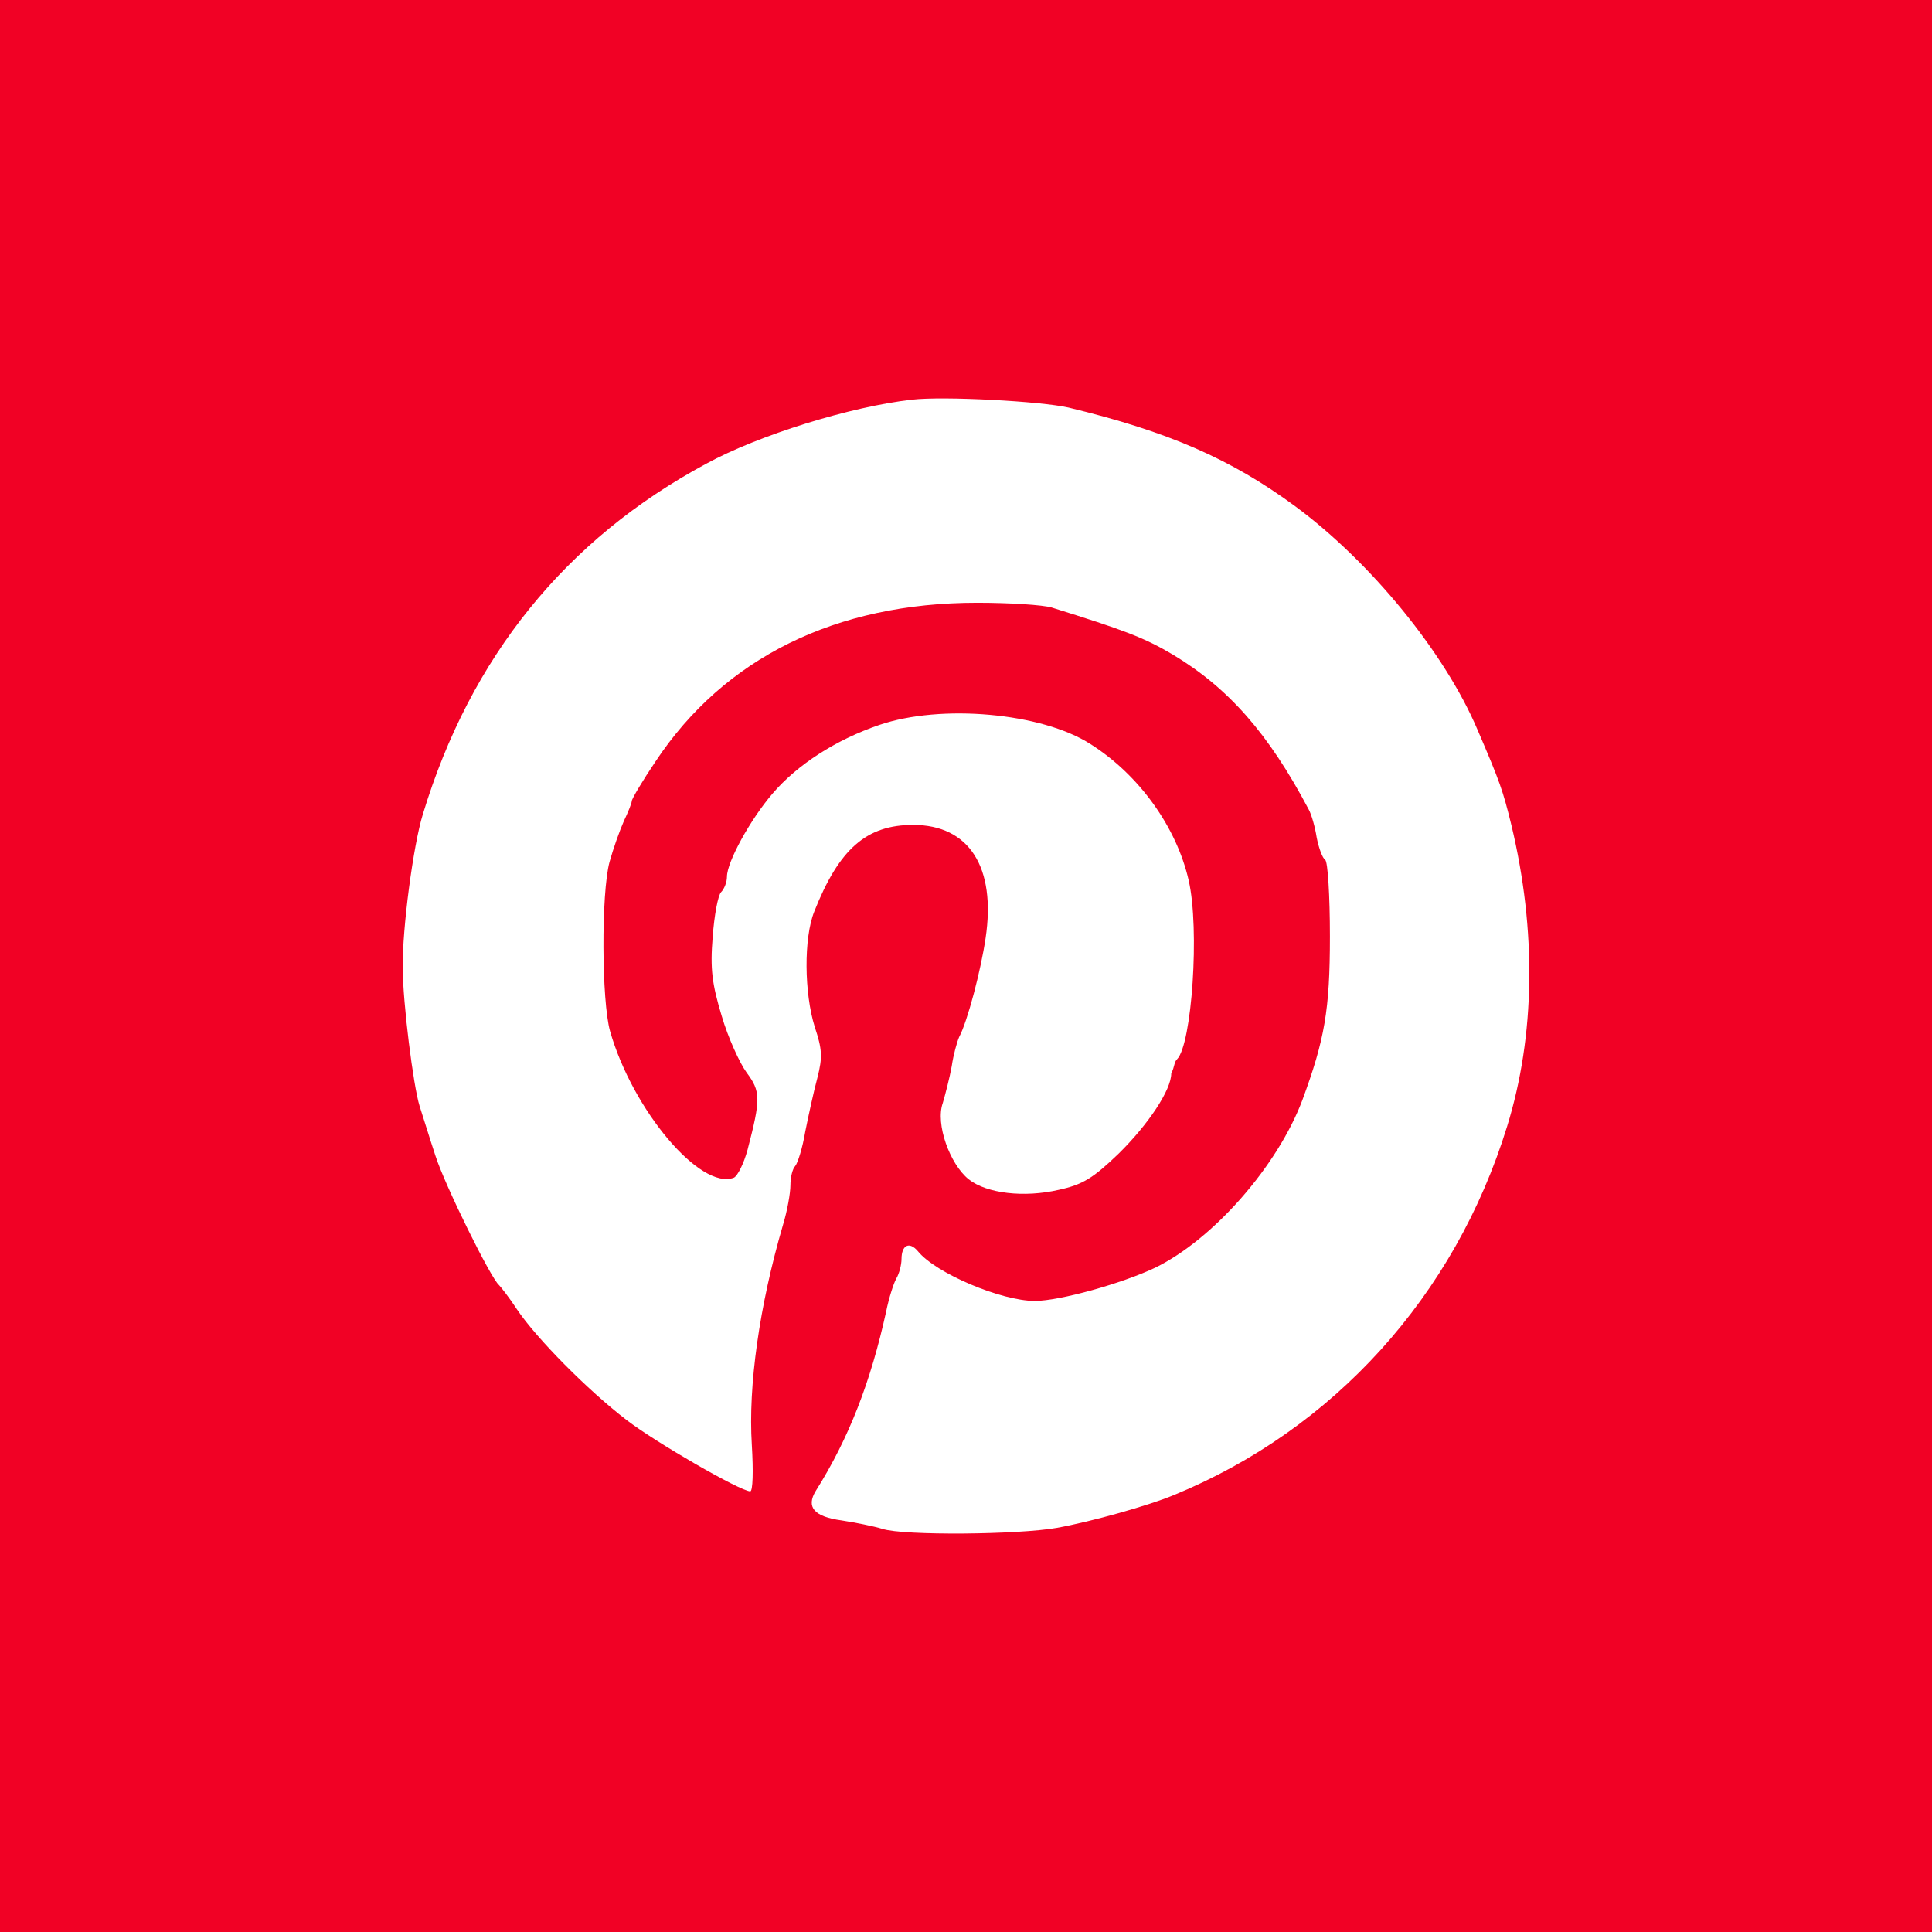 <svg width="206" height="206" viewBox="0 0 206 206" fill="none" xmlns="http://www.w3.org/2000/svg">
<rect width="206" height="206" fill="#F10125"/>
<path d="M97.251 42.614C90.709 43.348 80.896 46.393 75.313 49.438C60.311 57.503 50.16 70.079 45.084 86.829C44.069 90.1 42.885 99.01 42.941 103.183C42.941 106.849 44.069 115.816 44.746 117.959C45.084 118.974 45.818 121.399 46.438 123.26C47.453 126.419 52.359 136.344 53.205 137.021C53.375 137.19 54.277 138.318 55.123 139.615C57.209 142.717 62.68 148.244 66.797 151.402C69.955 153.827 78.865 158.959 79.993 159.015C80.275 159.015 80.332 156.872 80.163 154.052C79.768 147.792 80.952 139.277 83.49 130.592C83.941 129.126 84.279 127.208 84.279 126.362C84.279 125.516 84.505 124.614 84.787 124.332C85.069 123.993 85.577 122.358 85.859 120.666C86.197 118.974 86.761 116.38 87.156 114.914C87.72 112.714 87.663 111.868 86.874 109.5C85.746 105.89 85.689 100.025 86.817 97.206C89.468 90.494 92.4 87.957 97.363 87.957C103.341 87.957 106.217 92.468 105.09 100.025C104.582 103.465 103.172 108.879 102.27 110.571C102.044 111.079 101.649 112.489 101.48 113.673C101.255 114.914 100.803 116.662 100.521 117.621C99.732 119.82 101.255 124.106 103.285 125.742C105.202 127.264 109.206 127.716 112.872 126.87C115.466 126.306 116.538 125.629 119.245 123.035C122.459 119.877 124.884 116.211 124.884 114.463C125.275 113.673 125.166 113.278 125.505 112.94C127.084 111.361 127.93 99.067 126.745 93.878C125.448 88.182 121.444 82.599 116.256 79.328C111.067 76.001 100.352 75.042 93.754 77.298C89.129 78.877 85.013 81.528 82.362 84.629C79.993 87.393 77.512 91.904 77.512 93.483C77.512 94.047 77.23 94.781 76.892 95.119C76.553 95.457 76.159 97.6 75.989 99.912C75.707 103.353 75.933 104.932 76.948 108.315C77.625 110.628 78.865 113.335 79.599 114.35C81.121 116.38 81.121 117.17 79.711 122.584C79.317 124.05 78.64 125.403 78.245 125.573C74.692 126.926 67.474 118.41 65.049 109.951C64.146 106.736 64.09 95.288 64.992 91.904C65.387 90.494 66.064 88.577 66.515 87.562C66.966 86.603 67.361 85.644 67.361 85.419C67.361 85.193 68.489 83.276 69.899 81.189C77.23 70.135 89.129 64.27 104.187 64.27C107.627 64.27 111.18 64.496 112.139 64.778C119.922 67.203 122.008 67.993 125.054 69.797C130.975 73.35 135.261 78.2 139.547 86.321C139.829 86.829 140.224 88.182 140.393 89.31C140.619 90.438 141.014 91.51 141.296 91.679C141.578 91.848 141.803 95.514 141.803 99.856C141.803 107.695 141.239 110.853 138.871 117.282C136.22 124.332 129.396 132.114 123.193 135.16C119.64 136.852 112.985 138.713 110.334 138.713C106.781 138.713 99.788 135.78 97.871 133.412C96.969 132.34 96.123 132.735 96.123 134.258C96.123 134.821 95.897 135.78 95.559 136.344C95.277 136.852 94.769 138.431 94.487 139.841C92.852 147.285 90.539 153.319 86.987 158.959C85.915 160.707 86.817 161.722 89.75 162.117C91.216 162.343 93.19 162.737 94.092 163.019C96.348 163.752 108.586 163.64 112.703 162.907C116.425 162.23 122.459 160.538 125.166 159.41C142.198 152.417 155.113 138.205 160.696 120.102C163.685 110.459 163.854 99.236 161.147 87.957C160.245 84.291 159.963 83.445 157.538 77.805C154.041 69.572 146.146 59.928 138.137 54.006C131.257 48.931 124.49 45.998 113.944 43.46C111.011 42.784 100.578 42.22 97.251 42.614Z" fill="white"/>
</svg>
